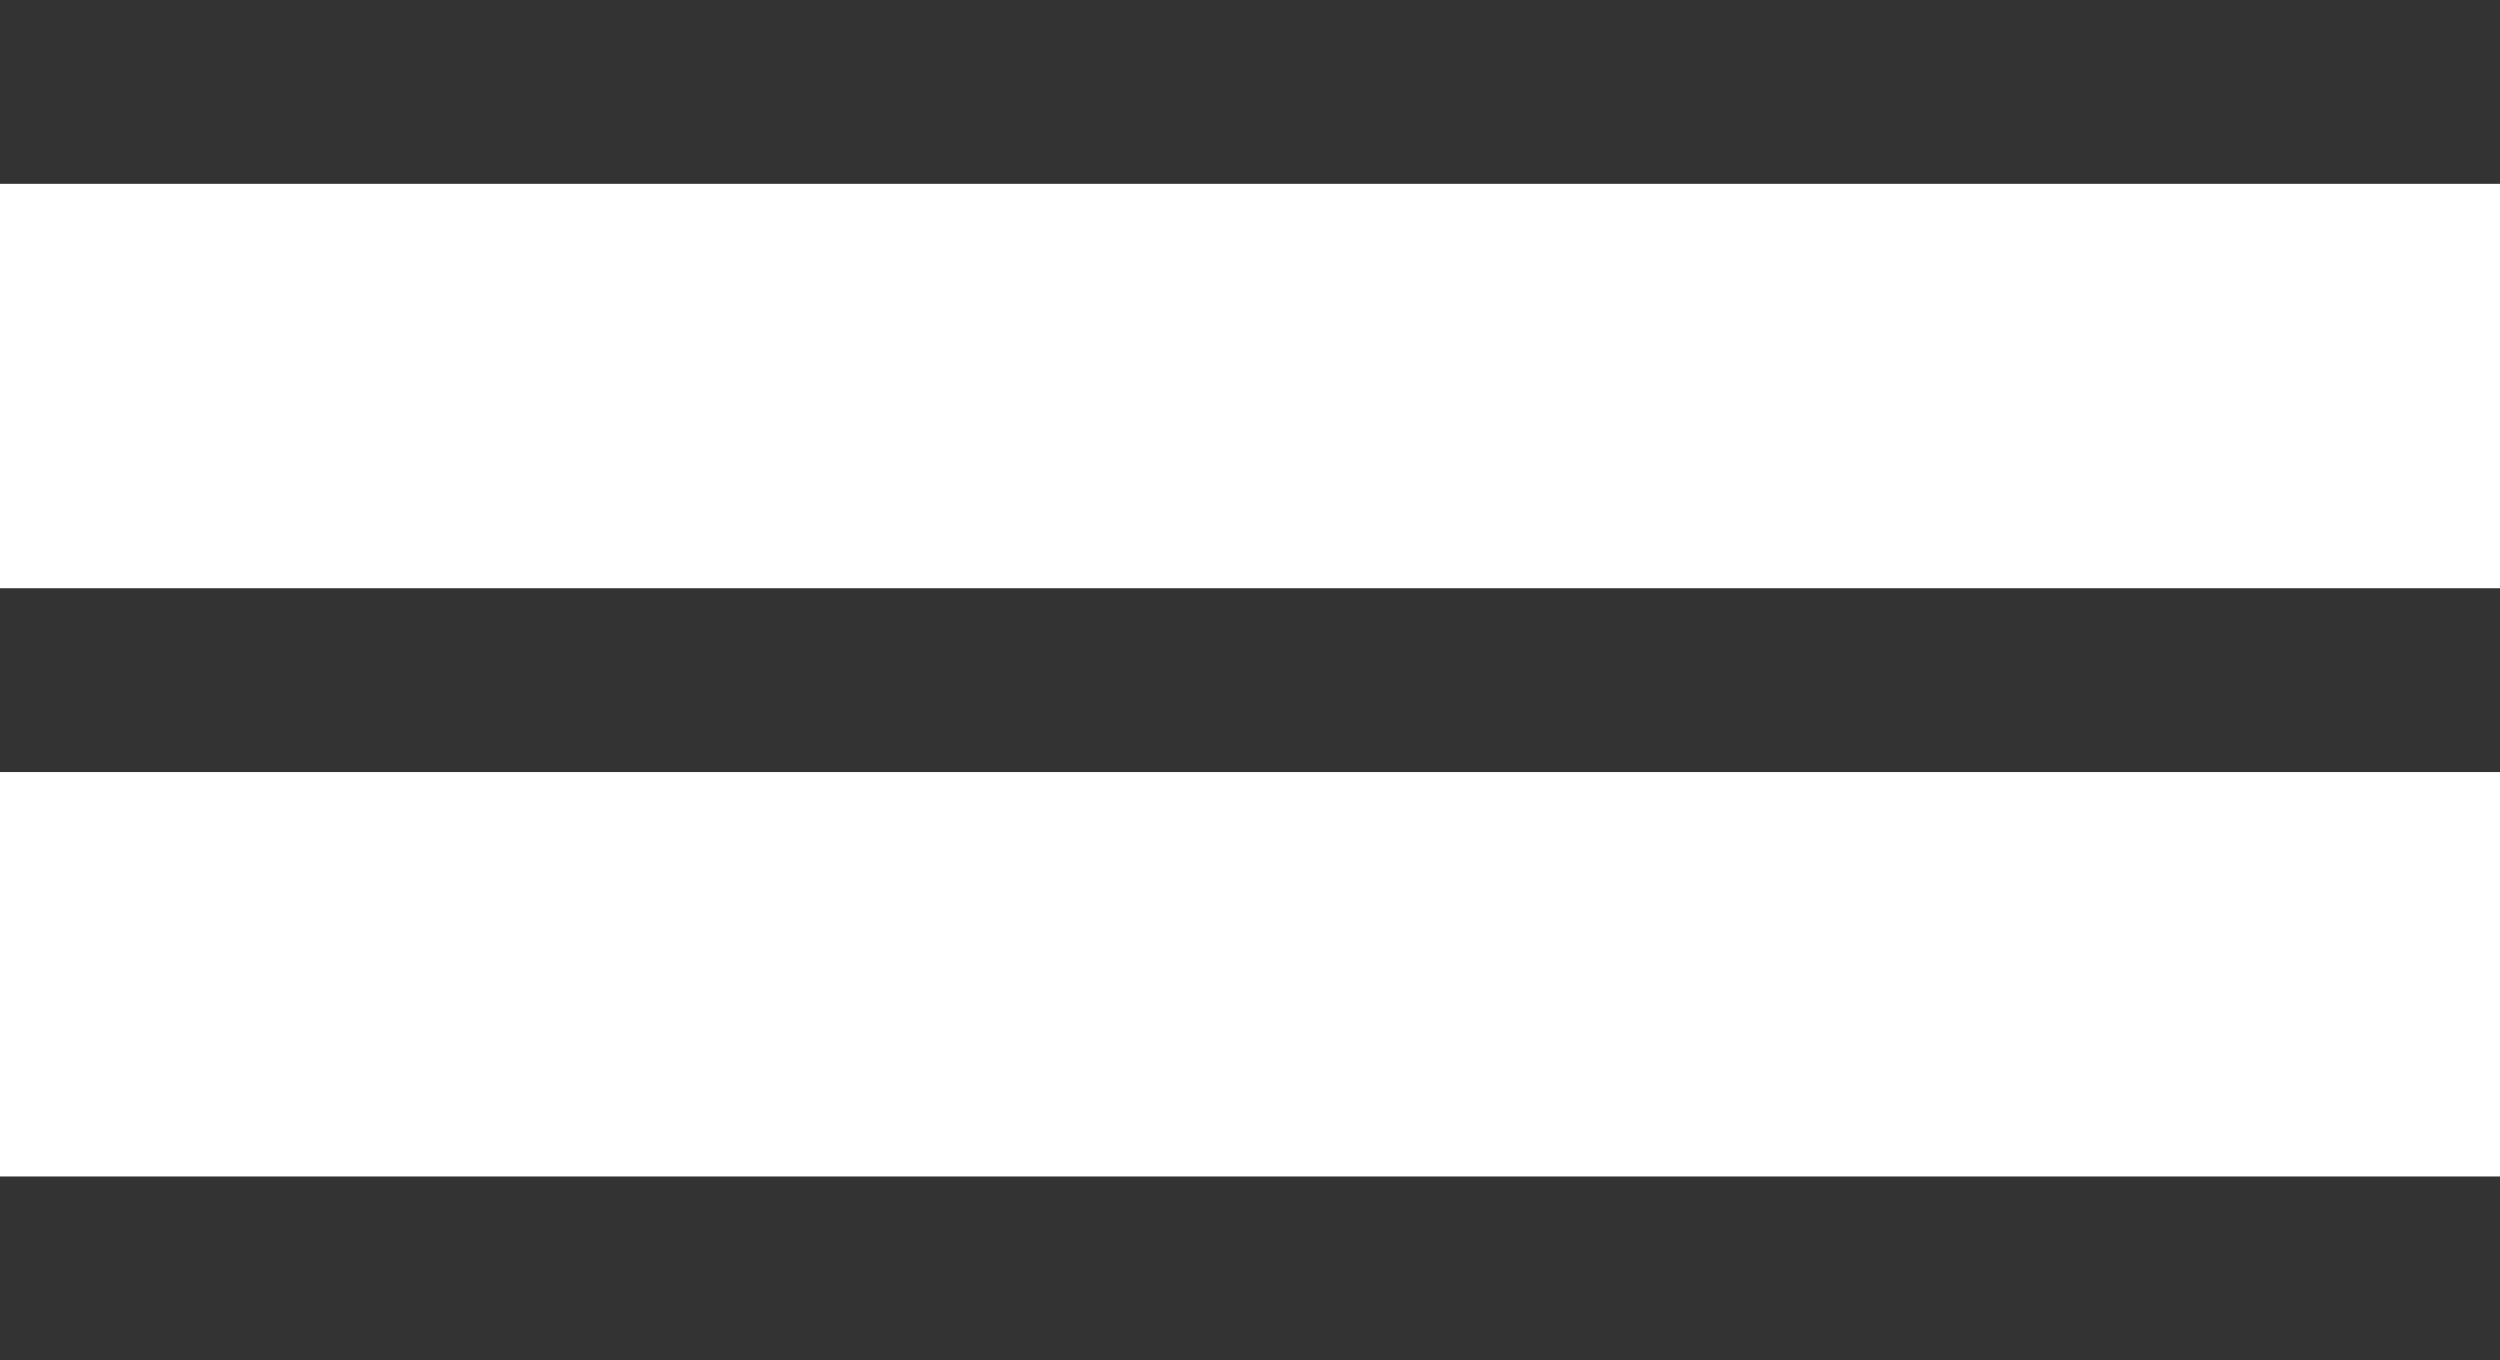 <?xml version="1.0" encoding="UTF-8"?> <svg xmlns="http://www.w3.org/2000/svg" width="68" height="37" viewBox="0 0 68 37" fill="none"> <line y1="2.5" x2="68" y2="2.5" stroke="#333333" stroke-width="5"></line> <line y1="18.5" x2="68" y2="18.5" stroke="#333333" stroke-width="5"></line> <line y1="34.5" x2="68" y2="34.5" stroke="#333333" stroke-width="5"></line> </svg> 